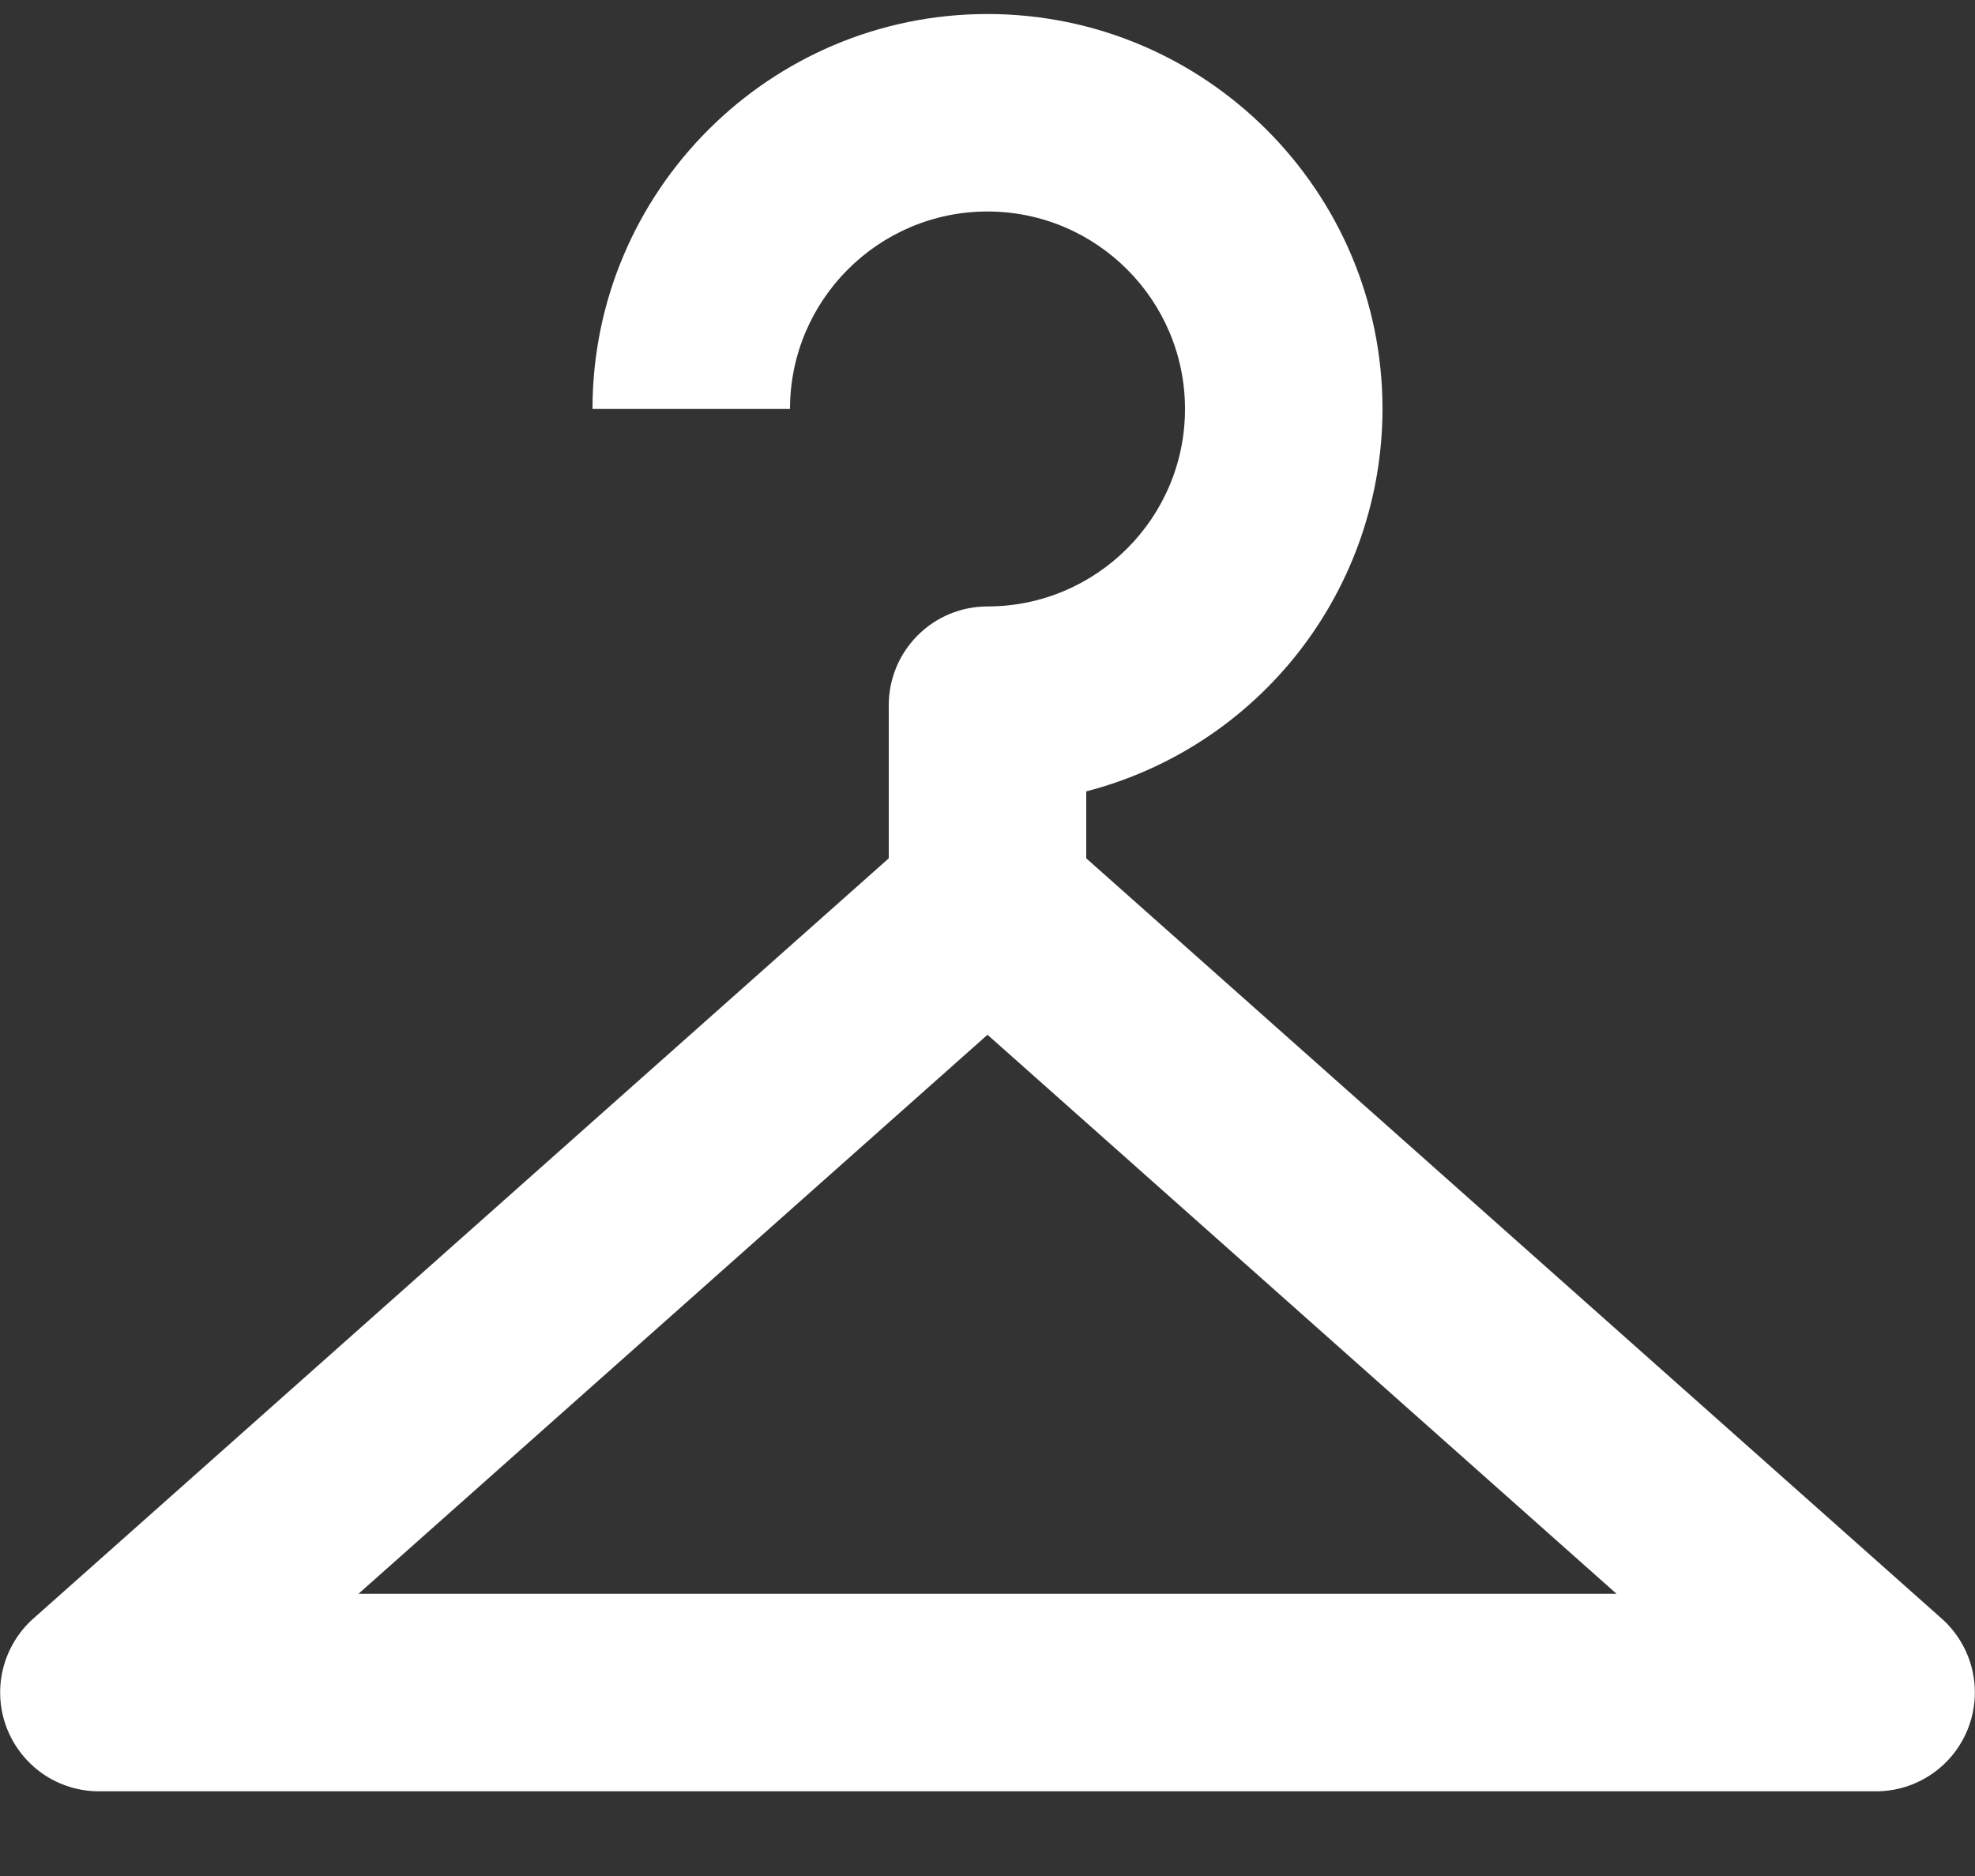 <svg width="20" height="19" viewBox="0 0 20 19" fill="none" xmlns="http://www.w3.org/2000/svg">
<rect x="0" y="0" width="20" height="19" fill="#333333" stroke="none"/>
<path d="M11 8.693V8.015C11.858 7.793 12.618 7.292 13.161 6.591C13.704 5.89 13.999 5.029 14 4.142C14 1.936 12.206 0.142 10 0.142C7.794 0.142 6 1.936 6 4.142H8C8 3.039 8.897 2.142 10 2.142C11.103 2.142 12 3.039 12 4.142C12 5.245 11.103 6.142 10 6.142C9.735 6.142 9.48 6.247 9.293 6.435C9.105 6.623 9 6.877 9 7.142V8.693L0.335 16.395C0.184 16.53 0.078 16.708 0.03 16.904C-0.018 17.101 -0.005 17.308 0.067 17.497C0.139 17.686 0.267 17.849 0.433 17.965C0.6 18.08 0.797 18.142 1 18.142H19C19.203 18.142 19.4 18.08 19.567 17.964C19.734 17.849 19.861 17.686 19.933 17.497C20.005 17.307 20.018 17.1 19.97 16.903C19.922 16.707 19.815 16.529 19.664 16.394L11 8.693ZM3.63 16.142L10 10.48L16.37 16.142H3.63Z" fill="white"/>
</svg>
